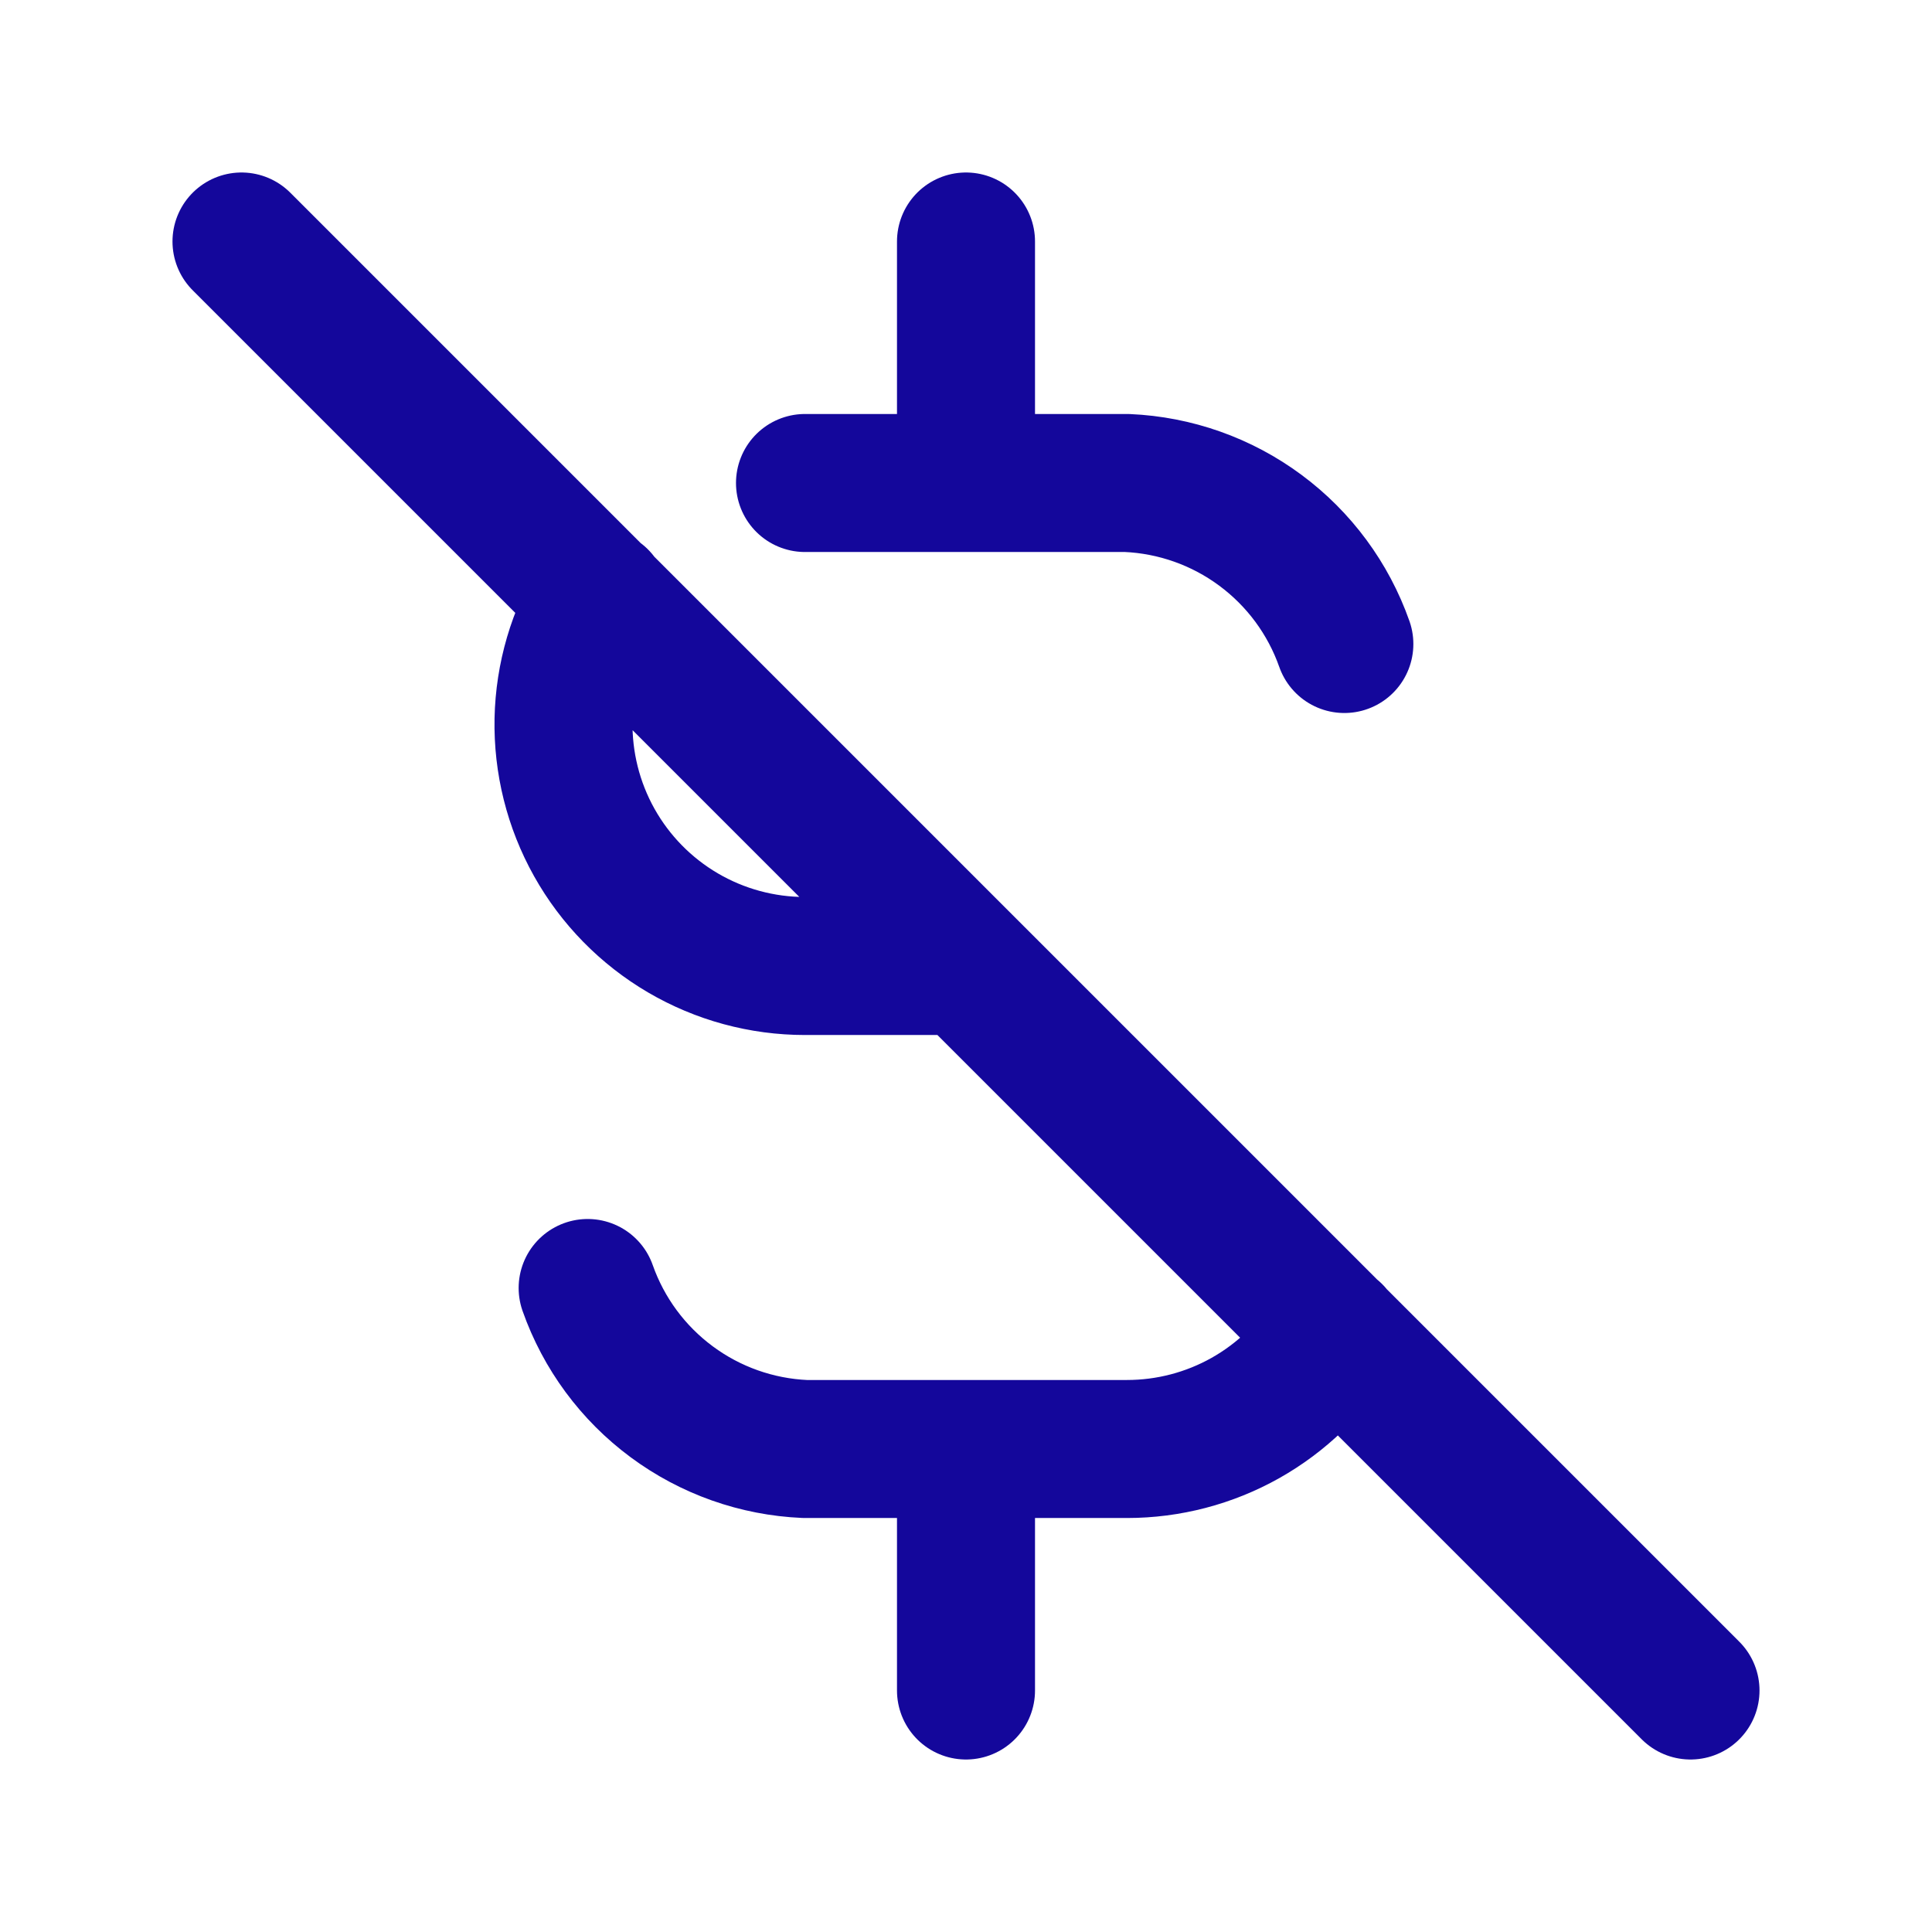 <svg width="48" height="48" viewBox="0 0 48 48" fill="none" xmlns="http://www.w3.org/2000/svg">
<path d="M33.4 16C33.002 14.87 32.275 13.886 31.312 13.173C30.35 12.46 29.197 12.052 28 12H20M14.886 14.862C14.328 15.771 14.023 16.813 14.001 17.88C13.98 18.946 14.243 19.999 14.764 20.93C15.285 21.861 16.045 22.636 16.965 23.176C17.886 23.716 18.933 24 20 24H24M33.128 33.116C32.593 33.997 31.84 34.724 30.942 35.23C30.044 35.735 29.03 36 28 36H20C18.803 35.948 17.65 35.54 16.688 34.827C15.725 34.114 14.998 33.13 14.6 32M24 6V12M24 36V42M6 6L42 42" stroke="#14079B" stroke-width="3.429" stroke-linecap="round" stroke-linejoin="round"/>
</svg>
